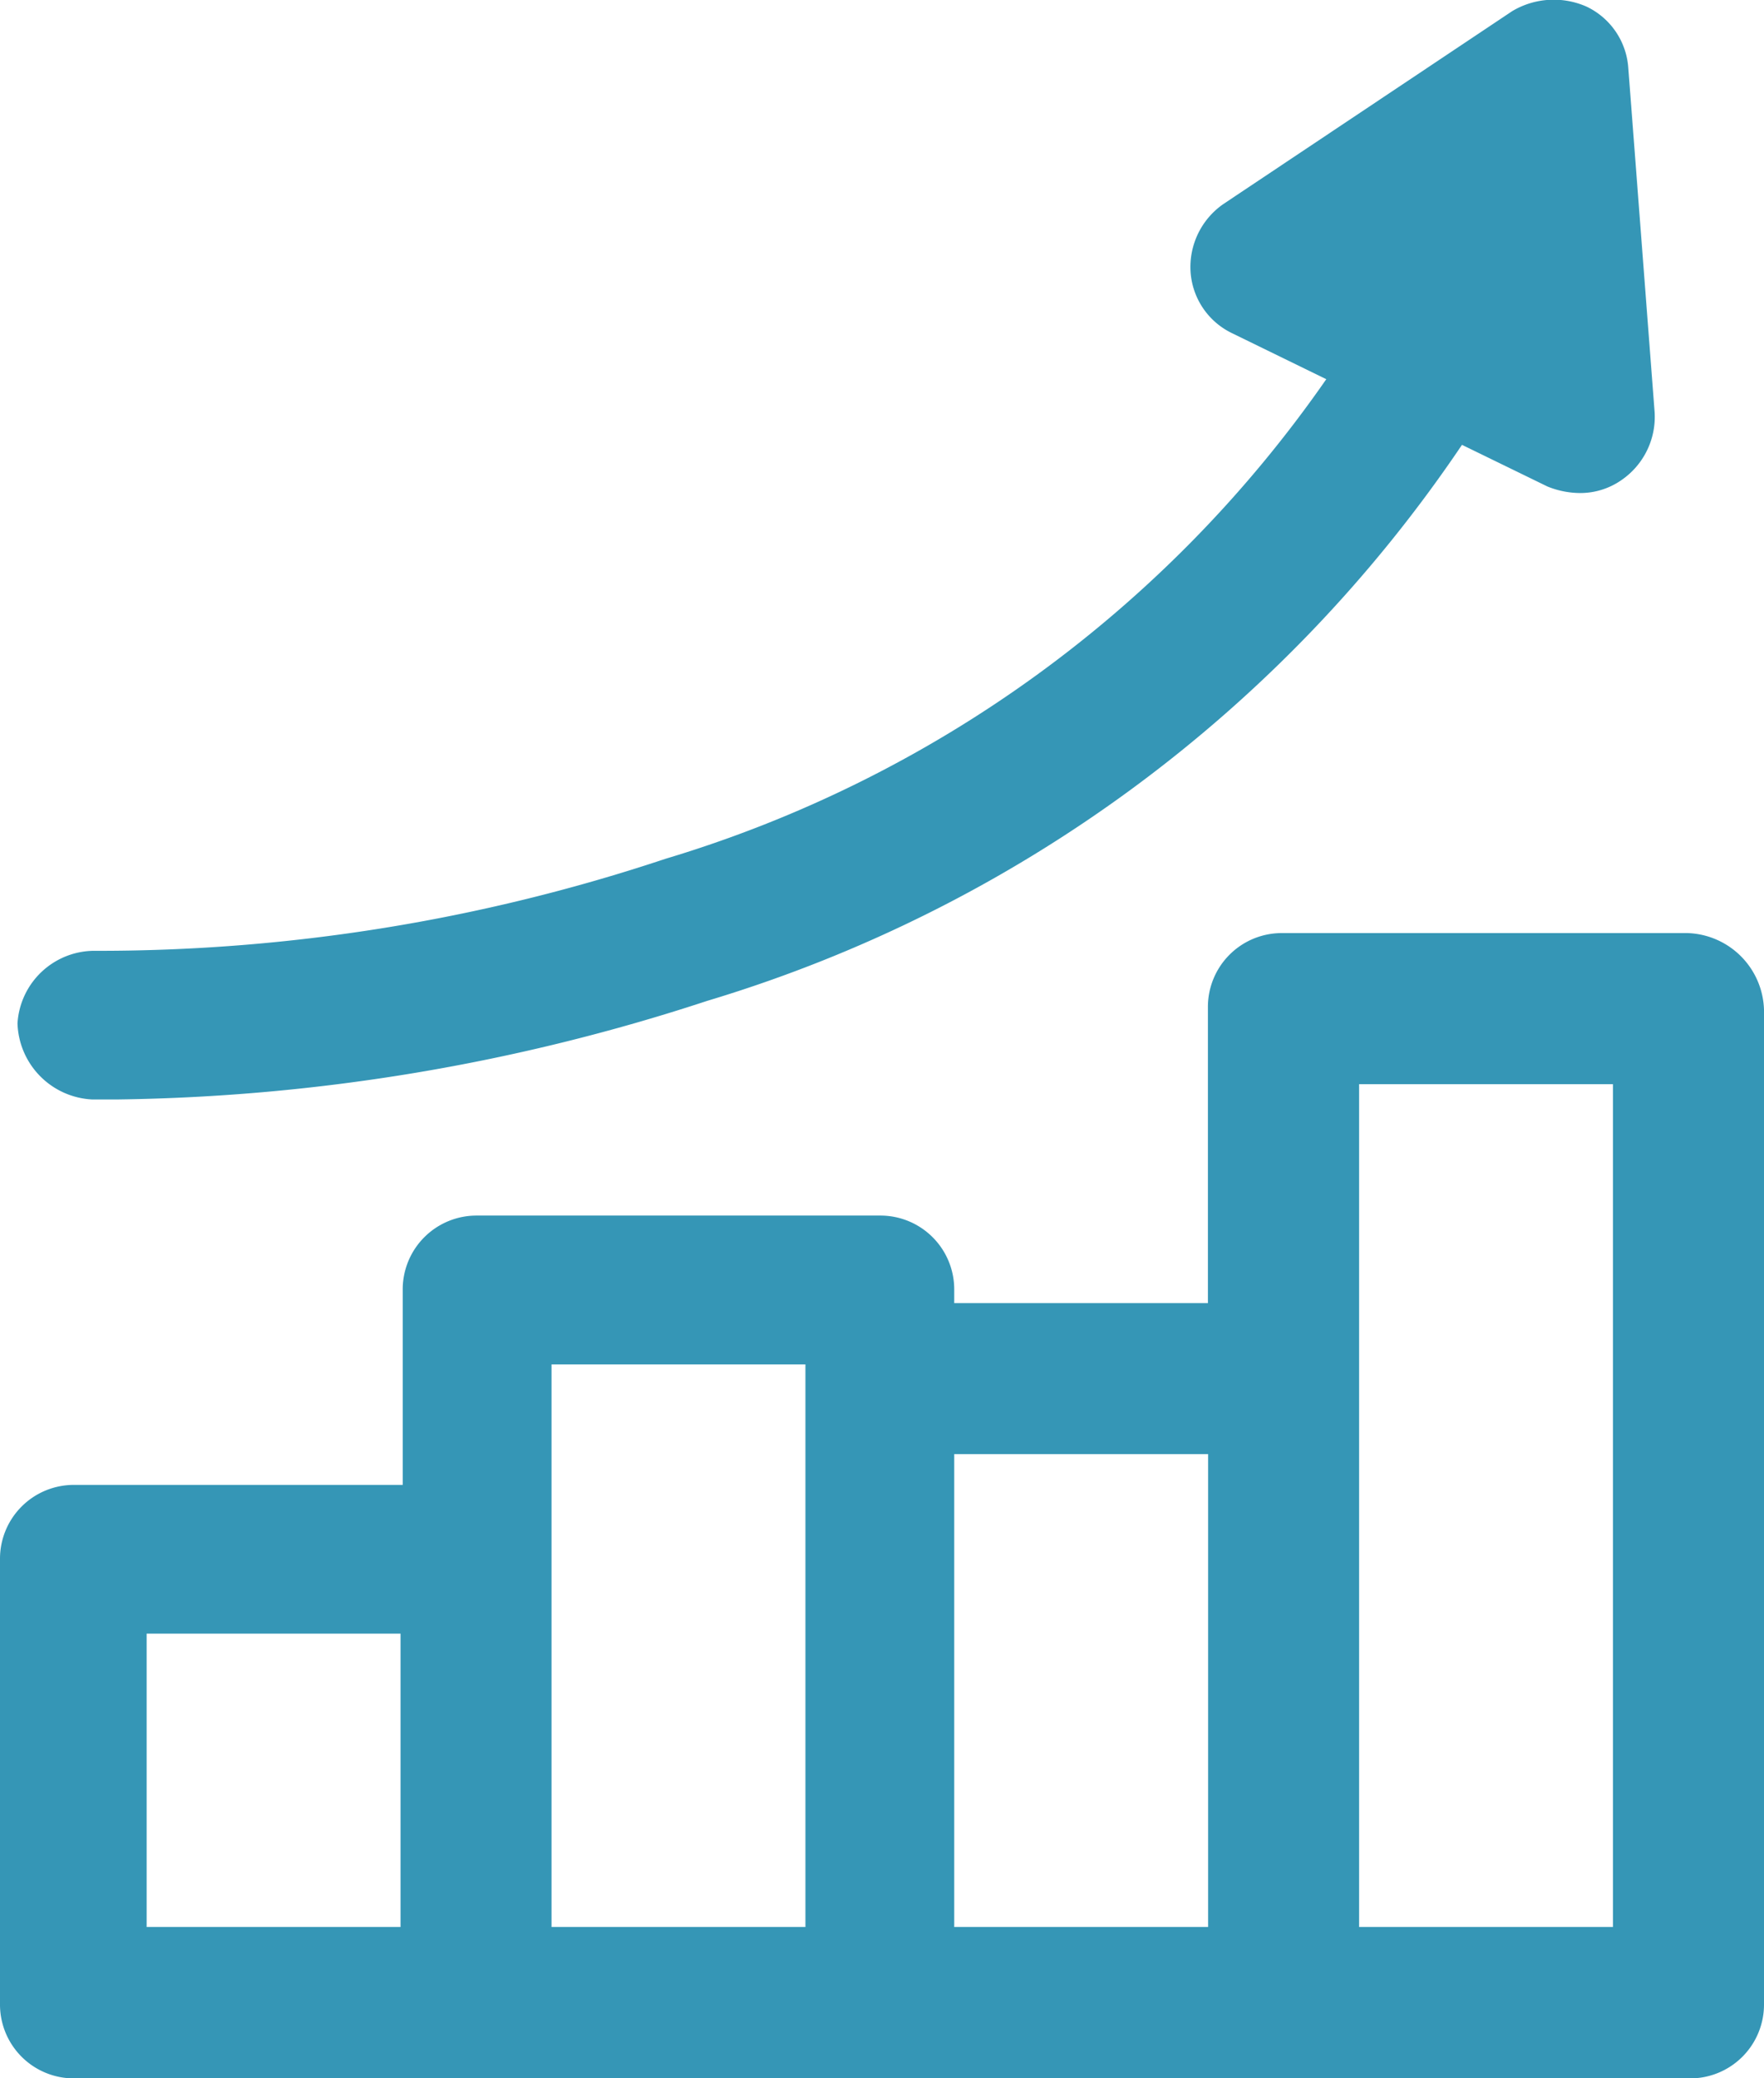 <svg xmlns="http://www.w3.org/2000/svg" width="31.639" height="37.26" viewBox="0 0 31.639 37.26"><defs><style>.a{fill:#3596b6;}</style></defs><g transform="translate(-9.8 -2.58)"><path class="a" d="M40.065,45.2H32.8a1.324,1.324,0,0,0-1.335,1.335v5.3H26.915V51.6a1.324,1.324,0,0,0-1.335-1.335H18.357A1.324,1.324,0,0,0,17.023,51.6v3.494H11.135A1.324,1.324,0,0,0,9.8,56.427V64.4a1.324,1.324,0,0,0,1.335,1.335H40.1A1.324,1.324,0,0,0,41.439,64.4V46.574A1.418,1.418,0,0,0,40.065,45.2ZM12.43,57.761h4.554v5.26H12.43Zm7.262-1.335V52.933h4.554V63.021H19.692Zm7.223-1.884h4.554v8.479H26.915ZM38.73,63.021H34.177V47.909H38.73Z" transform="translate(0 -25.89)"/><path class="a" d="M11.935,22.293h.471a35.285,35.285,0,0,0,10.559-1.766,25,25,0,0,0,13.543-9.971l1.531.746a1.575,1.575,0,0,0,.589.118,1.292,1.292,0,0,0,.746-.236,1.374,1.374,0,0,0,.589-1.217L39.491,3.8a1.317,1.317,0,0,0-.746-1.1,1.456,1.456,0,0,0-1.335.079L32.229,6.238a1.374,1.374,0,0,0-.589,1.217,1.317,1.317,0,0,0,.746,1.1l1.688.824a22.19,22.19,0,0,1-11.855,8.6,32.152,32.152,0,0,1-10.206,1.649,1.385,1.385,0,0,0-1.413,1.3A1.41,1.41,0,0,0,11.935,22.293Z" transform="translate(-0.486)"/></g></svg>